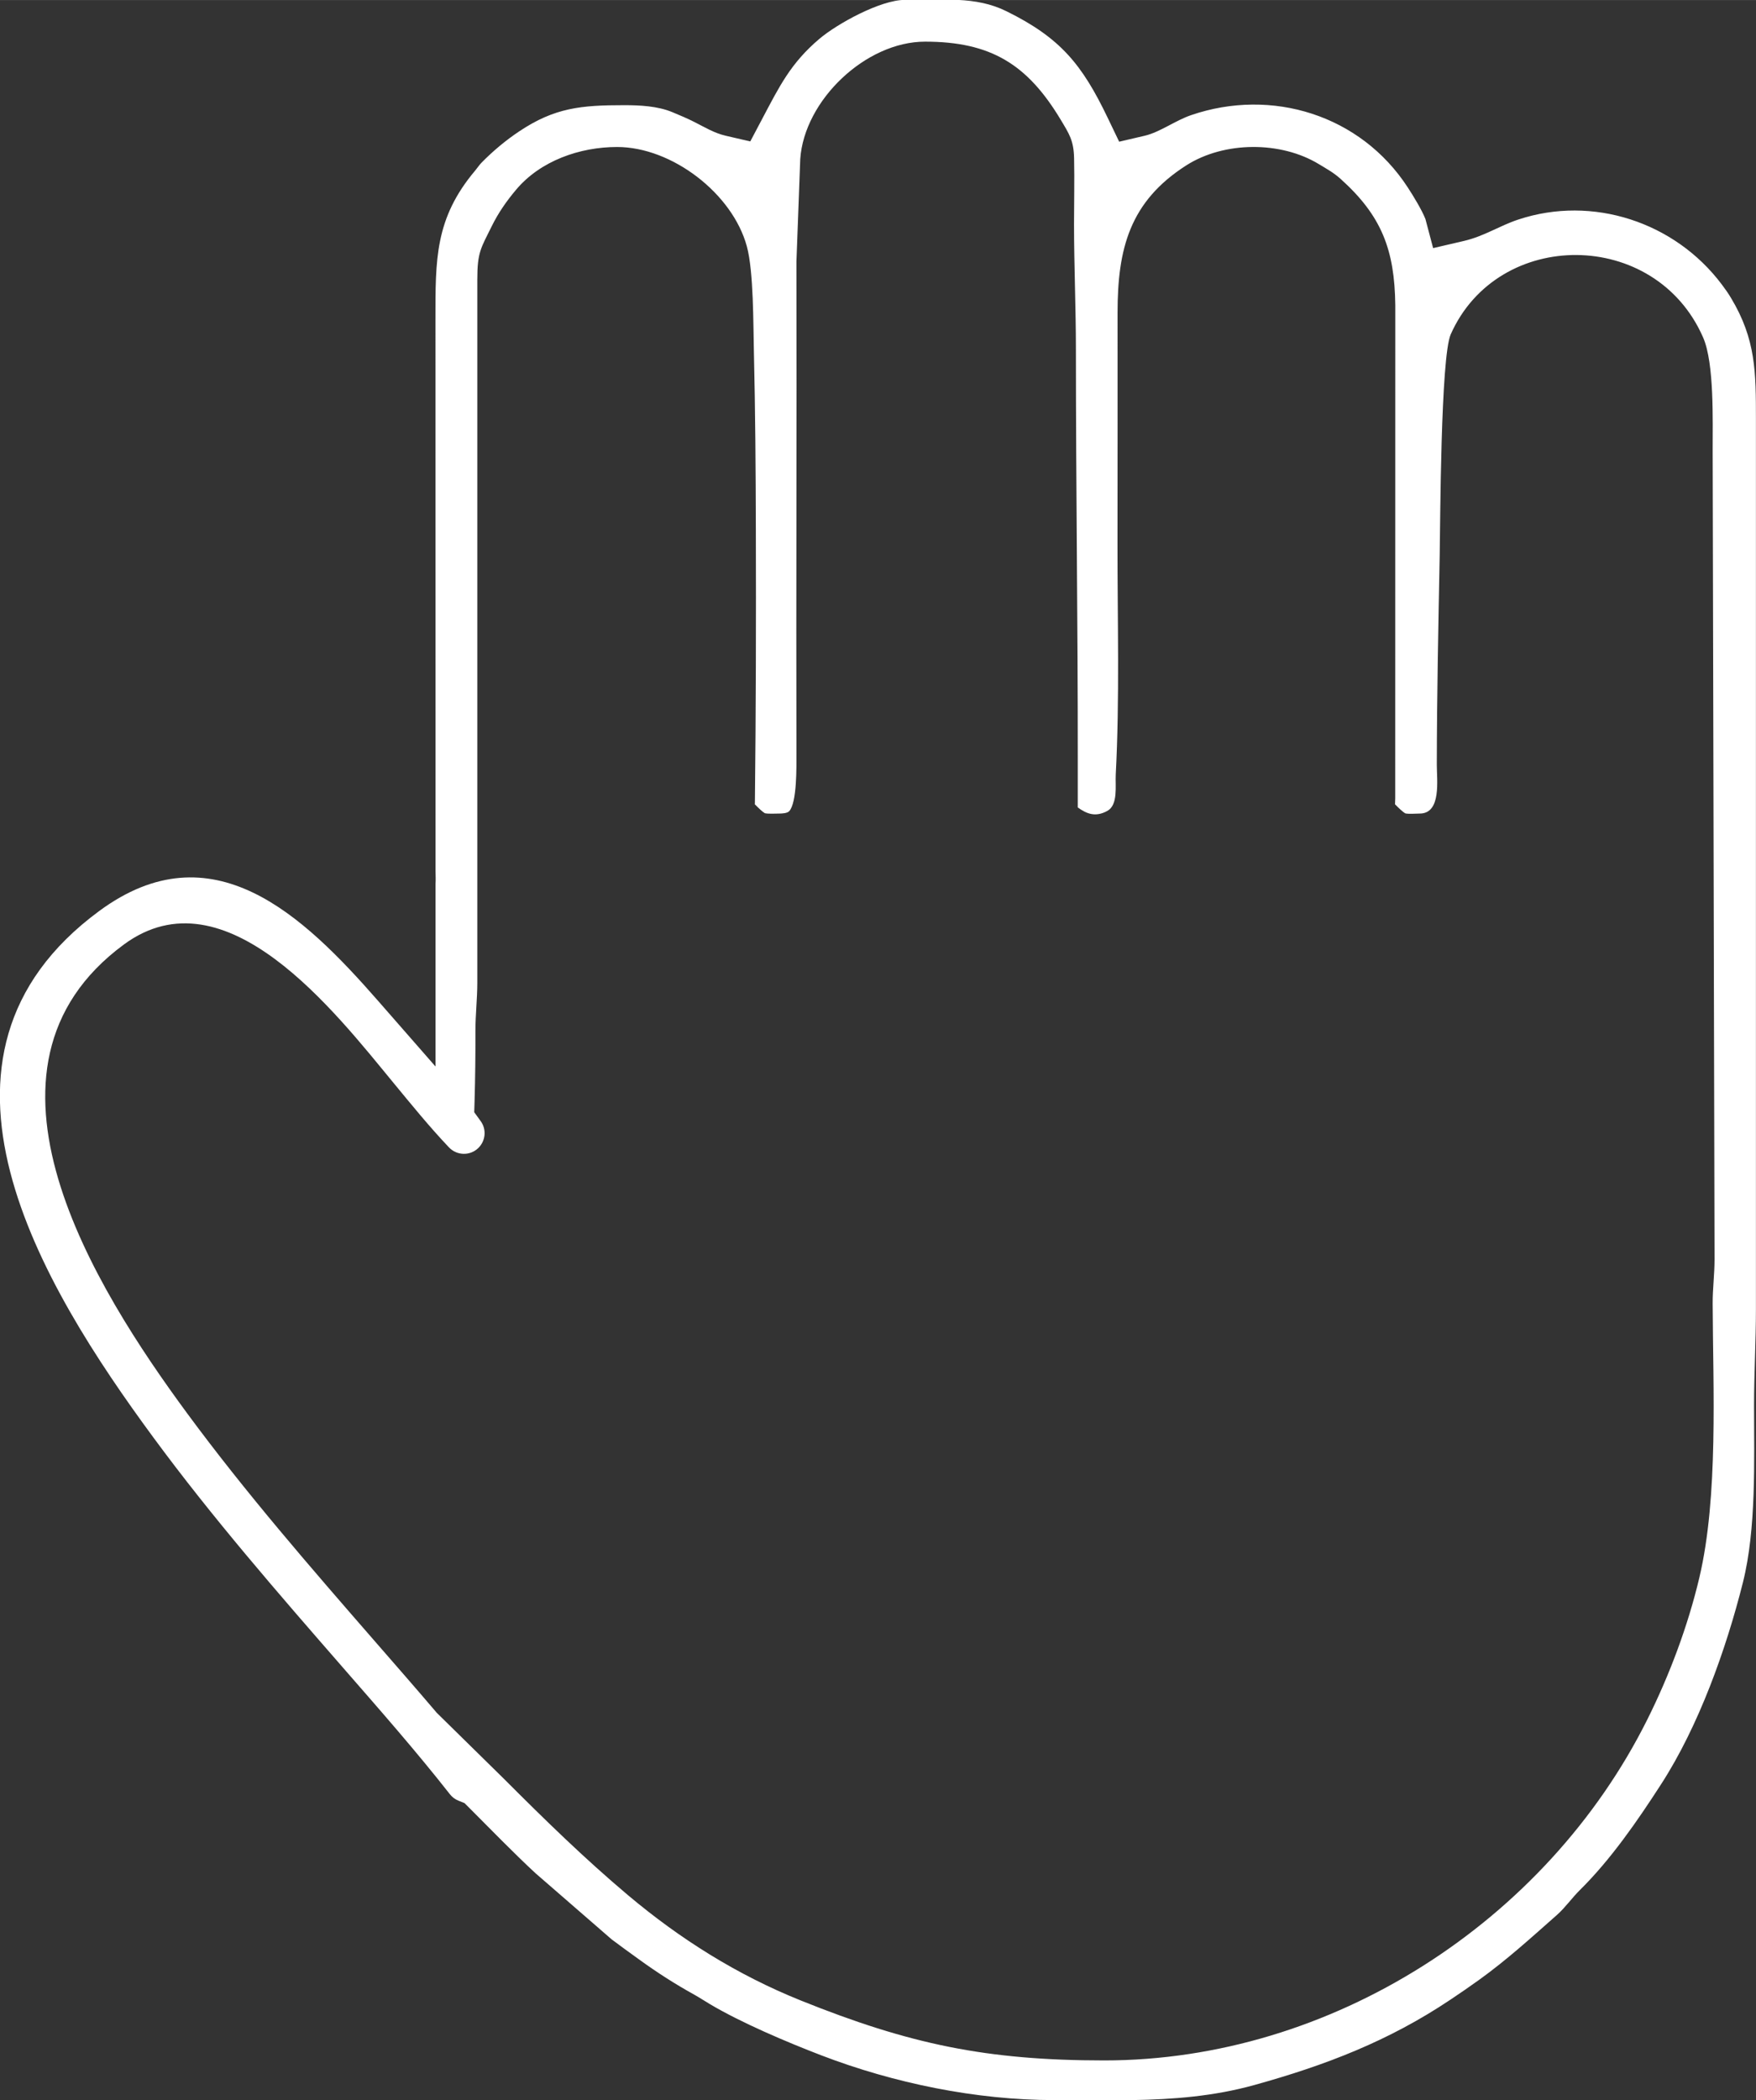 <?xml version="1.0" encoding="UTF-8"?> <!-- Creator: CorelDRAW 2020 (64-Bit) --> <svg xmlns="http://www.w3.org/2000/svg" xmlns:xlink="http://www.w3.org/1999/xlink" xmlns:xodm="http://www.corel.com/coreldraw/odm/2003" xml:space="preserve" width="16.645mm" height="19.896mm" style="shape-rendering:geometricPrecision; text-rendering:geometricPrecision; image-rendering:optimizeQuality; fill-rule:evenodd; clip-rule:evenodd" viewBox="0 0 262.2 313.4"><rect x="0" y="0" width="262.2" height="313.4" fill="#333333" stroke="none"/> <defs> <style type="text/css"> <![CDATA[ .fil0 {fill:white} ]]> </style> </defs> <g id="Слой_x0020_1">  <path class="fil0" d="M91.32 289.4c1.35,1.01 2.72,2.01 4.09,2.99 2.66,1.93 5.38,3.68 8.26,5.27 0.8,0.45 1.56,0.95 2.35,1.42 4.7,2.79 11.46,5.65 16.61,7.63 10.85,4.16 23.12,6.68 34.78,6.68l11.64 0c6.21,-0.1 12.24,-0.58 18.25,-2.25 10.64,-2.95 20.05,-6.56 29.28,-12.74 1.44,-0.96 2.86,-1.94 4.27,-2.95 4.16,-2.99 7.82,-6.33 11.65,-9.71 1.2,-1.06 2.21,-2.51 3.38,-3.67 4.65,-4.59 8.62,-10.35 12.16,-15.83 5.6,-8.66 9.69,-20.09 12.2,-30.07 2.02,-8.01 1.67,-18.19 1.67,-26.47 0,-4.78 0.28,-9.55 0.28,-14.33l0 -132.77c0,-7.04 -0,-11.95 -3.72,-18.14 -0.42,-0.71 -0.9,-1.38 -1.39,-2.03 -7,-9.3 -19.28,-13.35 -30.38,-9.67 -2.81,0.93 -5.07,2.48 -8.11,3.19l-4.6 1.07 -1.15 -4.34c-0.51,-1.32 -1.84,-3.5 -2.64,-4.72 -7.02,-10.79 -20.28,-14.92 -32.36,-10.78 -2.36,0.81 -4.65,2.54 -6.91,3.07l-3.82 0.89 -1.7 -3.54c-3.83,-7.98 -7.05,-11.94 -15.11,-15.92 -2.35,-1.16 -4.69,-1.57 -7.28,-1.7l-7.93 0c-3.6,0 -10.06,3.54 -12.74,5.81 -4.3,3.64 -5.98,7.11 -8.56,11.98l-1.76 3.33 -3.67 -0.85c-1.73,-0.4 -3.13,-1.27 -4.68,-2.05 -1.06,-0.54 -2.19,-1.01 -3.29,-1.47 -2.2,-0.91 -4.83,-1.04 -7.19,-1.04 -6.4,0 -10.37,0.36 -15.69,3.92 -2,1.33 -3.88,2.91 -5.57,4.62 -0.36,0.36 -0.66,0.83 -0.99,1.22 -6.03,7.15 -5.93,13.29 -5.93,22.28l0.01 82.31c0.01,0.66 0.05,1.21 -0,1.82l0 27.29 -8.56 -9.78c-11.25,-12.86 -24.81,-25.83 -41.65,-13.43 -29.54,21.75 -8.61,55.9 8.07,78.55 8.83,12 18.65,23.27 28.44,34.5 5.37,6.16 10.81,12.34 15.85,18.76 0.33,0.42 0.76,0.75 1.26,0.95l0.92 0.37 0.7 0.7c3.27,3.27 6.6,6.71 9.87,9.74l11.37 9.87zm21.37 -169.4c0.49,0.5 1.12,1.12 1.51,1.35 0.51,0.12 1.62,0.05 2.16,0.05 0.39,0 1.18,-0.03 1.48,-0.35 1.18,-1.29 1.08,-6.68 1.08,-8.53 -0.06,-24.44 0.06,-48.88 0,-73.31l0 -0.19 0.57 -15.29c0.6,-8.79 9.79,-17.52 18.63,-17.52 9.79,0 15.27,3.35 20.26,11.65 1.26,2.11 1.95,3.09 2,5.79 0.07,3.25 -0.01,6.51 -0.01,9.76 0,6.25 0.28,12.49 0.28,18.74 0,20.39 0.29,40.8 0.28,61.19 -0,2.38 -0,4.77 0,7.15 1.28,0.91 2.6,1.52 4.42,0.51 1.63,-0.9 1.16,-3.76 1.25,-5.44 0.59,-11.13 0.25,-23.16 0.26,-34.36 0.02,-11.52 0.01,-23.04 0.01,-34.56 0,-9.49 1.79,-16.58 10.3,-21.99 5.64,-3.58 14.07,-3.63 19.78,-0.15 1.17,0.71 2.16,1.24 3.21,2.18 6.14,5.51 8.08,10.59 8.18,18.85l-0.01 73.6c0,0.29 -0.02,0.59 -0.03,0.89 0.53,0.54 1.17,1.16 1.55,1.36 0.51,0.11 1.6,0.02 2.14,0.02 3.27,0 2.54,-5.07 2.55,-7.26 0.01,-10.39 0.23,-20.84 0.43,-31.22 0.09,-4.72 0.14,-29.63 1.65,-33.04 7.06,-15.88 30.58,-15.83 37.69,0.49 1.68,3.86 1.41,12.47 1.42,16.92l0.28 120.65c0,2.22 -0.29,4.41 -0.28,6.6 0.05,12.59 0.87,28.78 -1.99,40.89 -1.72,7.25 -4.46,14.55 -7.79,21.21 -15.07,30.15 -47.18,50.83 -81.06,50.83 -17.63,0 -29.11,-2.43 -45.31,-8.94 -9.48,-3.81 -18,-9.15 -25.81,-15.72 -6.51,-5.48 -12.51,-11.34 -18.48,-17.32l-10.1 -9.92 -0.14 -0.17c-2.99,-3.51 -6.03,-6.98 -9.06,-10.46 -9.66,-11.09 -19.34,-22.22 -28.07,-34.07 -13.62,-18.5 -34.53,-51.45 -9.42,-69.93 15.19,-11.18 31.59,10.15 40.23,20.62 2.69,3.26 5.4,6.6 8.31,9.66 1.17,1.23 3.13,1.29 4.36,0.11 1.11,-1.06 1.28,-2.78 0.38,-4.02l-0.97 -1.34 0.05 -1.65c0.1,-3.51 0.14,-7.01 0.13,-10.52 -0,-2.41 0.28,-4.78 0.28,-7.17l-0 -104.94c0,-4.07 0.53,-4.65 2.16,-7.95 0.99,-2 2.19,-3.72 3.62,-5.42 3.64,-4.34 9.54,-6.39 15.09,-6.39 8.19,0 17.24,6.94 19.38,14.84 1.02,3.75 0.95,11.7 1.05,15.69 0.21,8.83 0.27,17.67 0.29,26.5 0.04,13.59 0.01,27.19 -0.14,40.78 -0,0.09 -0,0.18 -0.01,0.26z"></path> </g> </svg> 
